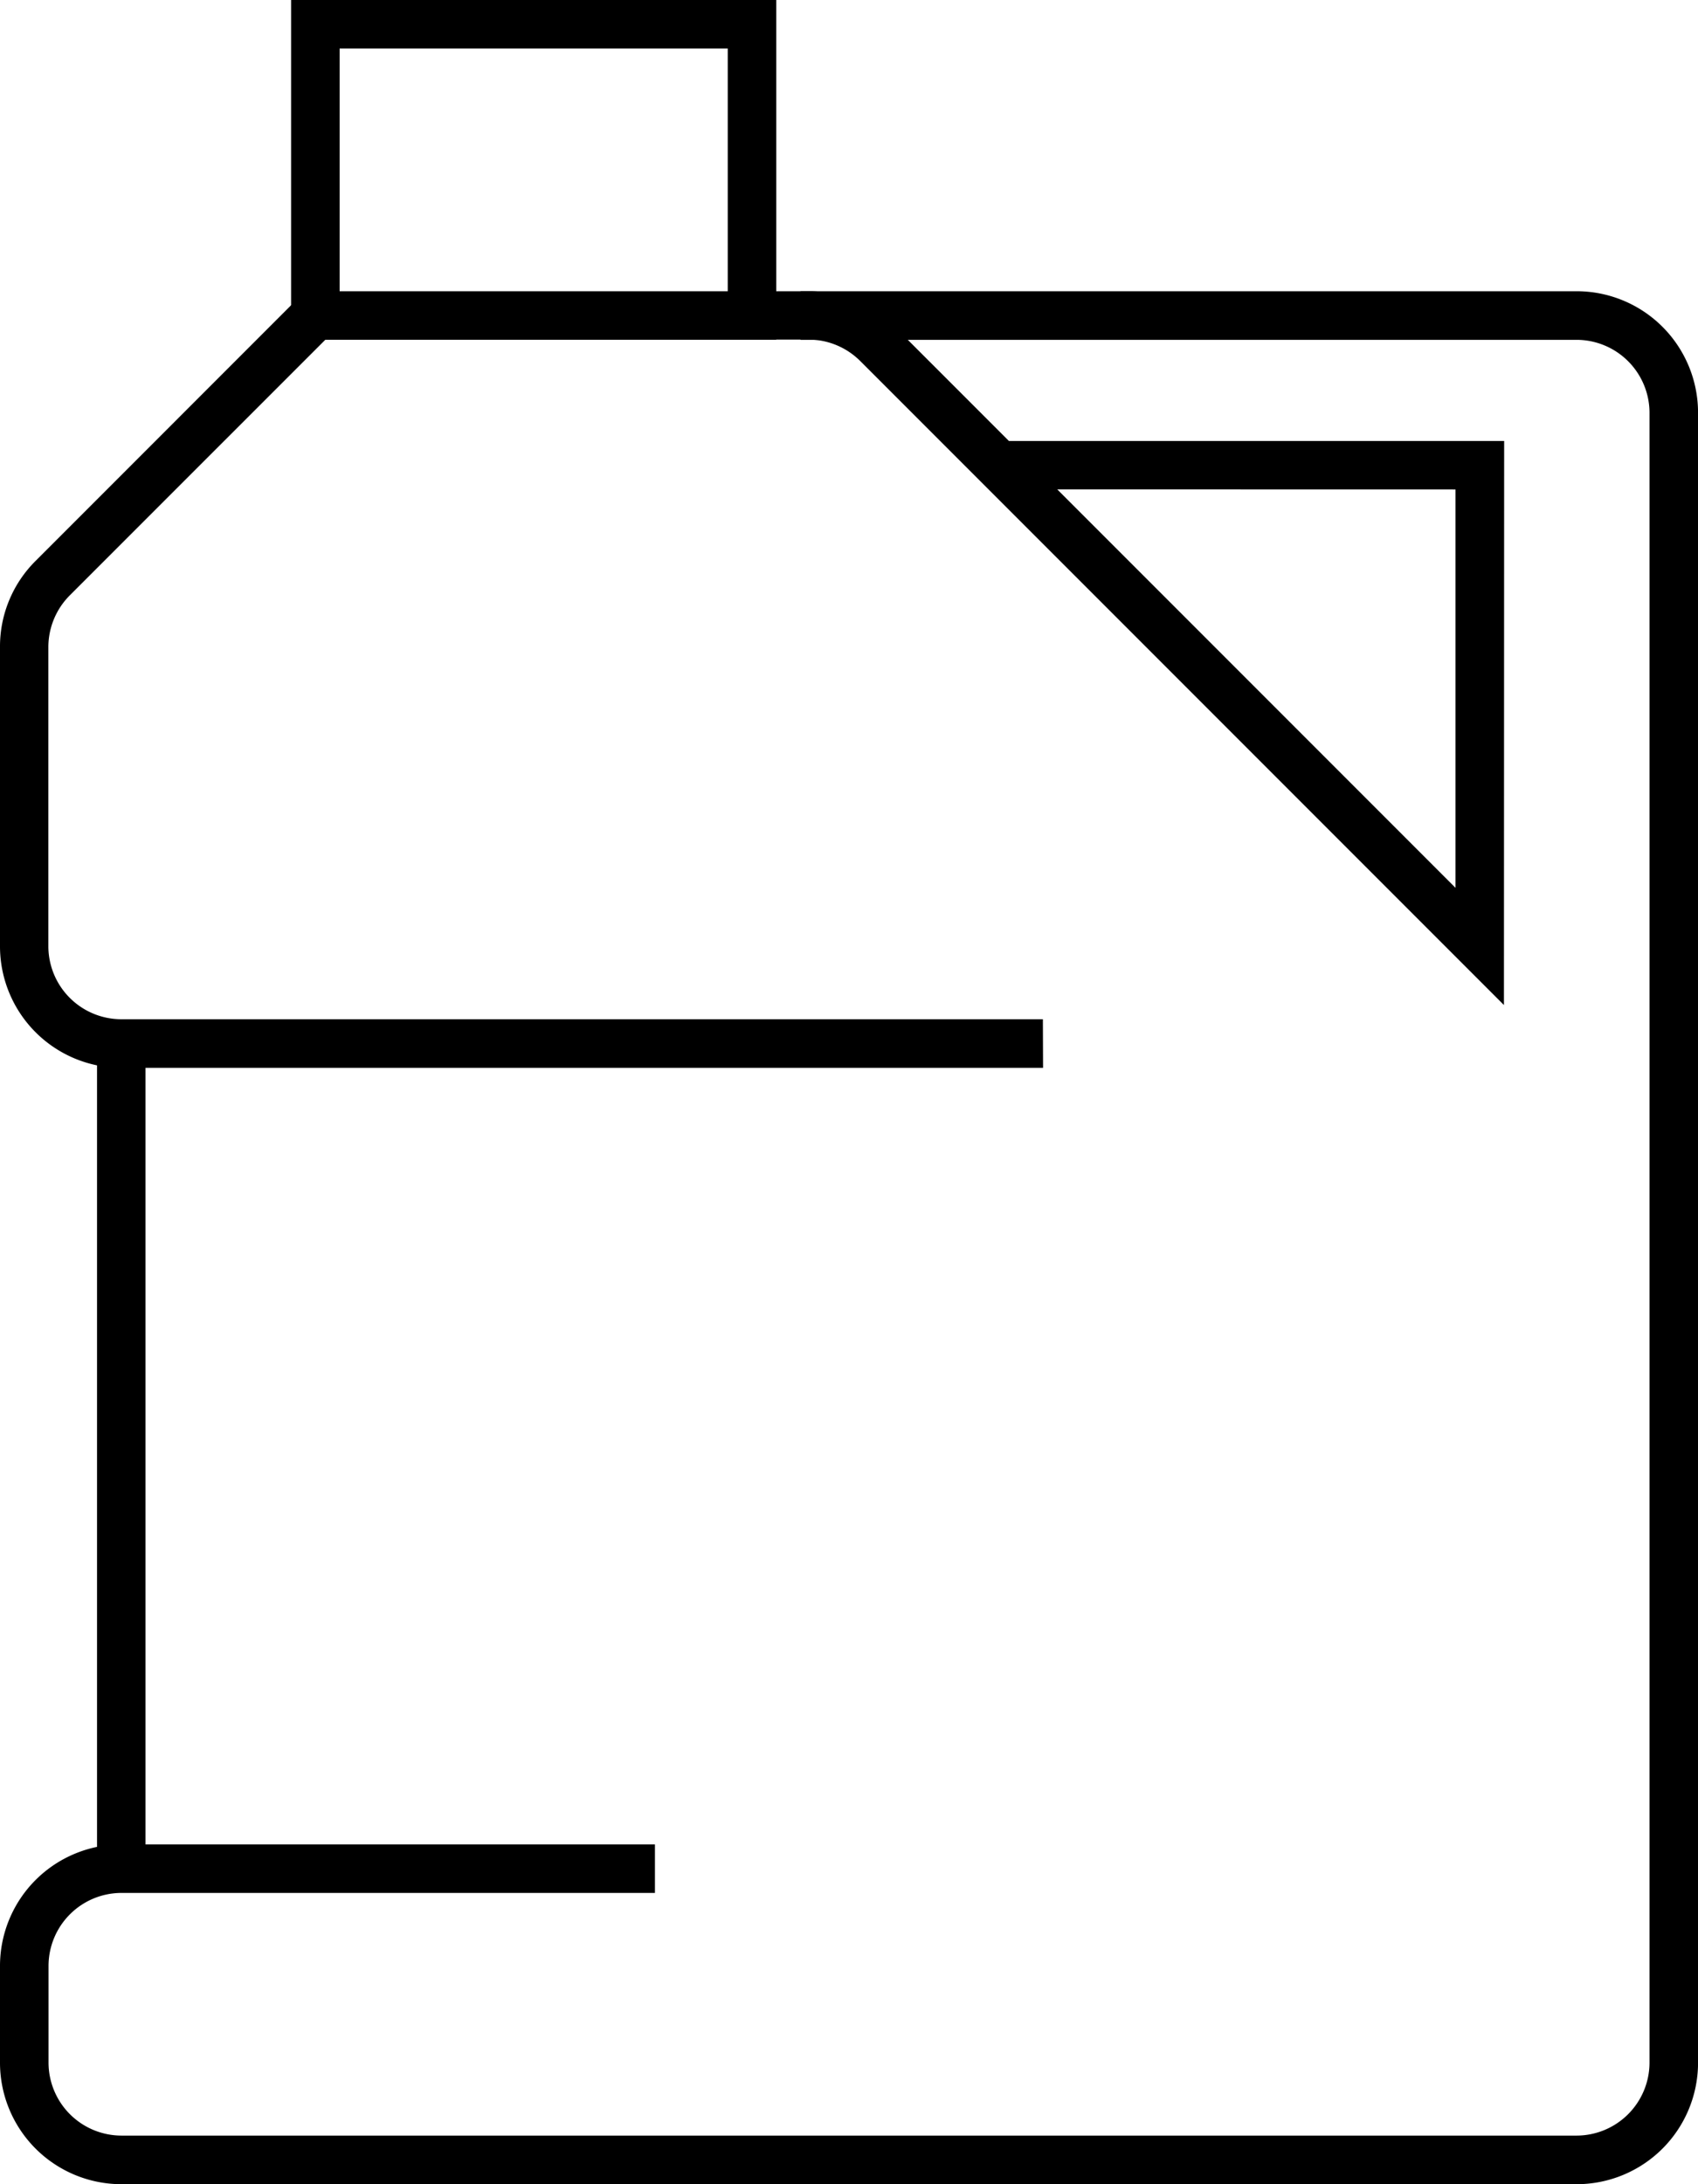 <svg data-v-694cb4cb="" xmlns="http://www.w3.org/2000/svg" width="39.532" height="50.827" viewBox="0 0 39.532 50.827"><g data-v-694cb4cb="" id="Group_625" data-name="Group 625" transform="translate(0)"><g data-v-694cb4cb="" id="Group_620" data-name="Group 620" transform="translate(6.777 0)"><path data-v-694cb4cb="" id="Path_109" data-name="Path 109" d="M199.795,59.406H188.5V51.5h11.295Zm-10.165-1.129h9.036V52.629h-9.036Z" transform="translate(-188.5 -51.5)"></path></g> <g data-v-694cb4cb="" id="Group_621" data-name="Group 621" transform="translate(0 6.777)"><path data-v-694cb4cb="" id="Path_110" data-name="Path 110" d="M219.208,101.55H185.324a2.828,2.828,0,0,1-2.824-2.824V96.467a2.828,2.828,0,0,1,2.824-2.824h12.424v1.129H185.324a1.7,1.7,0,0,0-1.694,1.694v2.259a1.7,1.7,0,0,0,1.694,1.694h33.885a1.7,1.7,0,0,0,1.694-1.694v-38.4a1.7,1.7,0,0,0-1.694-1.694H201.137V57.5h18.072a2.827,2.827,0,0,1,2.824,2.824v38.4A2.827,2.827,0,0,1,219.208,101.55Z" transform="translate(-182.5 -57.5)"></path></g> <g data-v-694cb4cb="" id="Group_622" data-name="Group 622" transform="translate(0 6.942)"><path data-v-694cb4cb="" id="Path_111" data-name="Path 111" d="M206.784,75.553h-21.46a2.828,2.828,0,0,1-2.824-2.824V65.758a2.805,2.805,0,0,1,.827-2l6.115-6.116.8.8-6.116,6.115a1.706,1.706,0,0,0-.5,1.2v6.971a1.7,1.7,0,0,0,1.694,1.694h21.46Z" transform="translate(-182.5 -57.646)"></path></g> <g data-v-694cb4cb="" id="Group_623" data-name="Group 623" transform="translate(2.259 24.284)"><rect data-v-694cb4cb="" id="Rectangle_145" data-name="Rectangle 145" width="1.129" height="19.201"></rect></g> <g data-v-694cb4cb="" id="Group_624" data-name="Group 624" transform="translate(17.507 6.777)"><path data-v-694cb4cb="" id="Path_112" data-name="Path 112" d="M215.507,74.111,200.521,59.125a1.706,1.706,0,0,0-1.2-.5H198V57.5h1.324a2.8,2.8,0,0,1,2,.827l2.657,2.657h11.531Zm-10.4-12,9.272,9.272V62.113Z" transform="translate(-198 -57.5)"></path></g></g></svg>